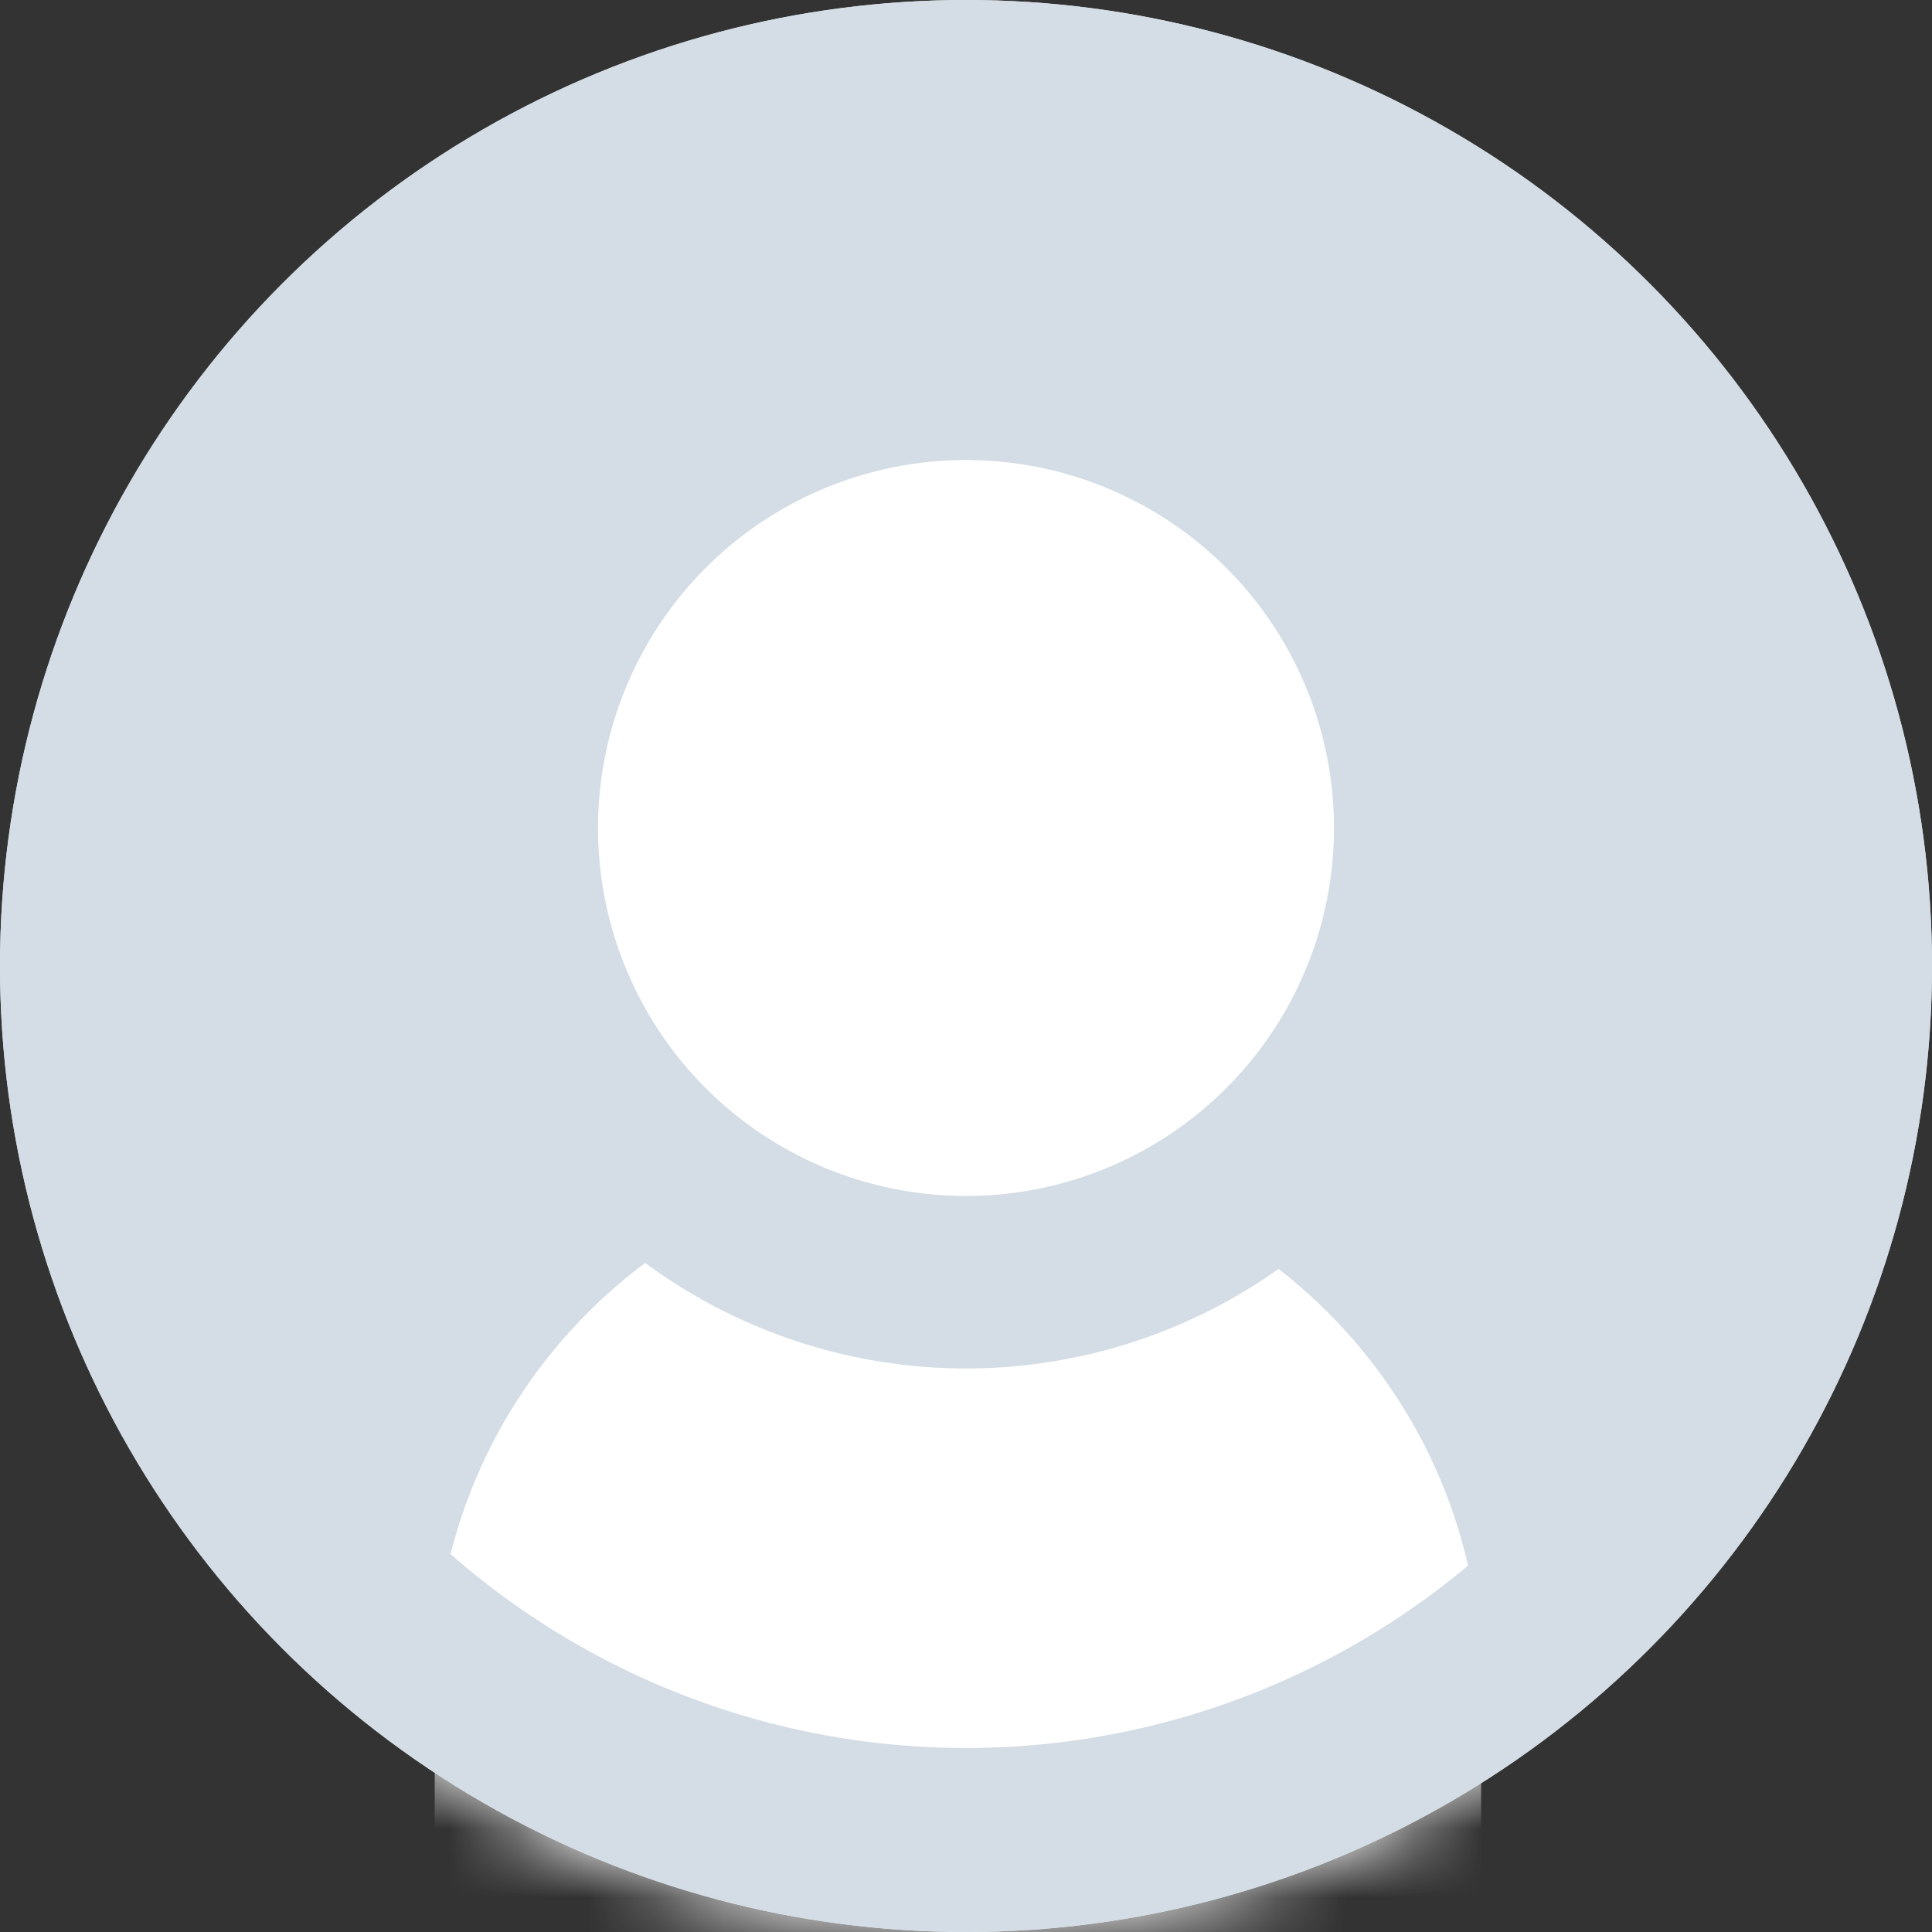 <svg width="28" height="28" viewBox="0 0 28 28" fill="none" xmlns="http://www.w3.org/2000/svg">
<rect x="0" y="0" width="28" height="28" fill="#333333" stroke="none"/>
<circle cx="14" cy="14" r="14" fill="#D4DDE5"/>
<mask id="mask0_8380_8593" style="mask-type:alpha" maskUnits="userSpaceOnUse" x="0" y="0" width="28" height="28">
<circle cx="14" cy="14" r="14" fill="#515151"/>
</mask>
<g mask="url(#mask0_8380_8593)">
<path d="M6.3 24.383C6.3 20.195 9.695 16.8 13.883 16.8C18.071 16.8 21.466 20.195 21.466 24.383V30.8H6.3V24.383Z" fill="white"/>
<circle cx="14" cy="12" r="6.583" fill="white" stroke="#D4DDE5" stroke-width="2.5"/>
</g>
<circle cx="14" cy="14" r="12.667" stroke="#D4DDE5" stroke-width="2.667"/>
</svg>
